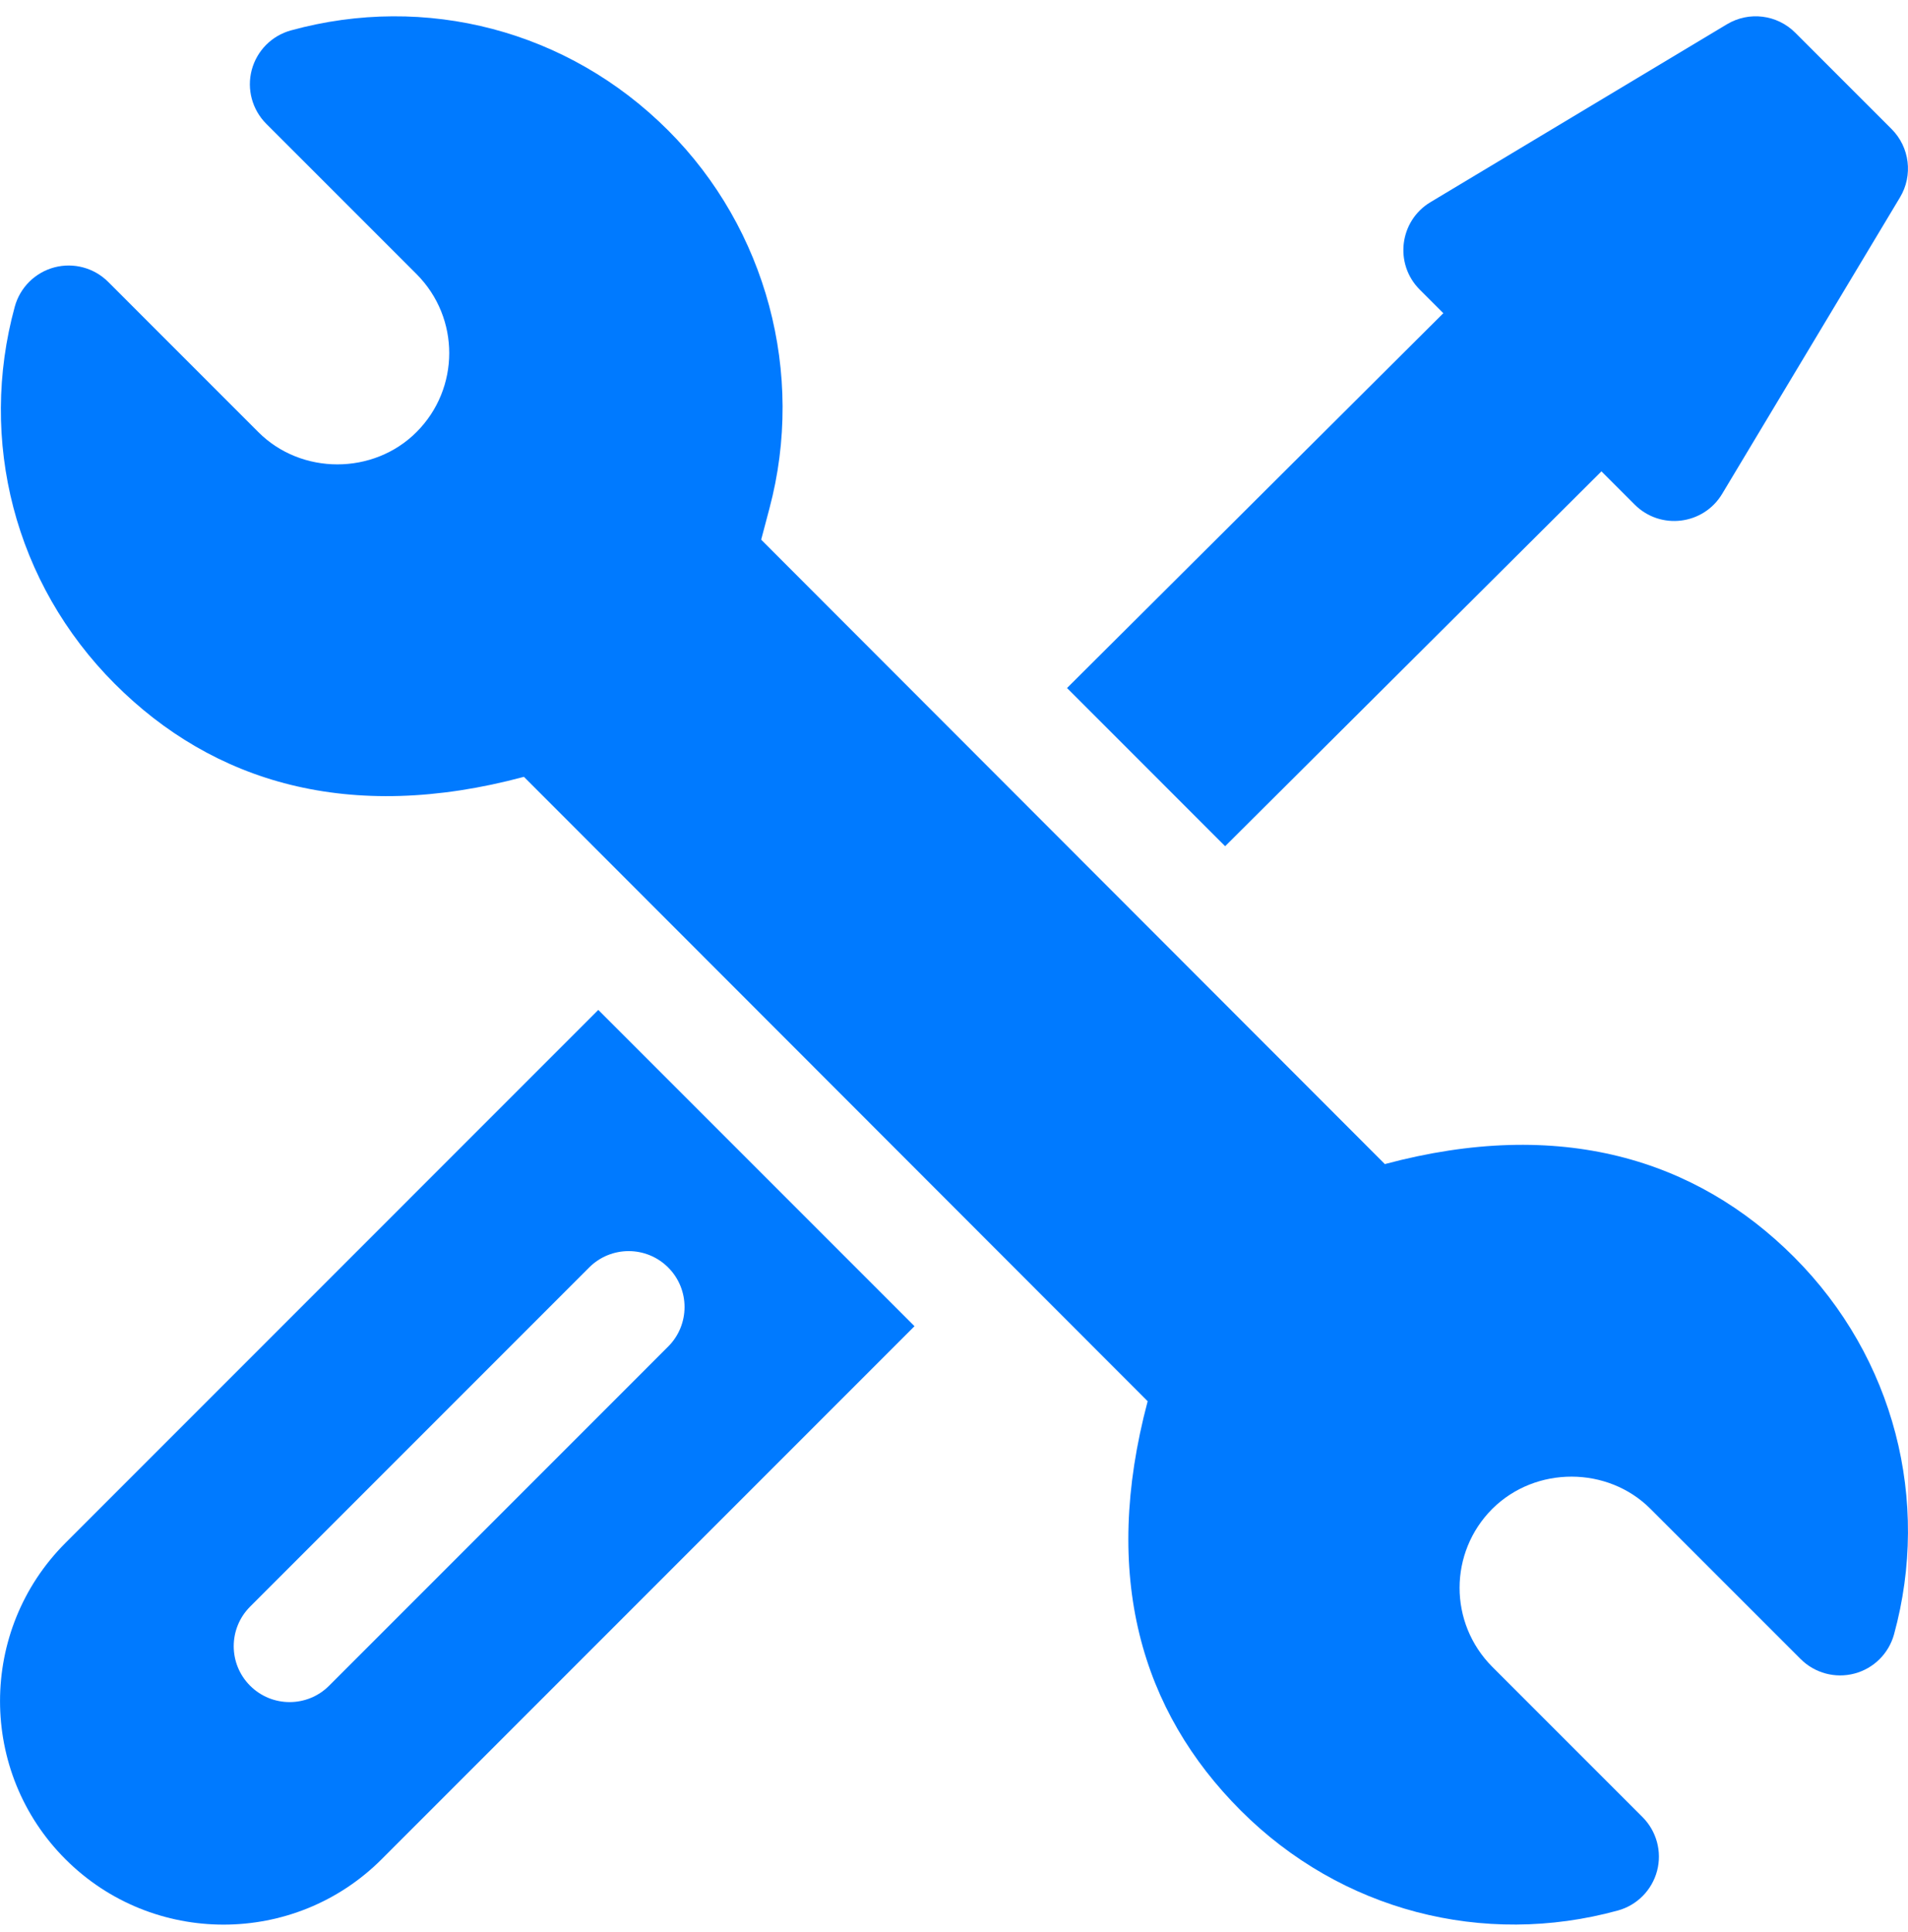<svg width="80" height="81" viewBox="0 0 80 81" fill="none" xmlns="http://www.w3.org/2000/svg">
<g clip-path="url(#clip0_105_2555)">
<path d="M75.223 52.698C71.108 48.579 65.398 46.835 58.065 48.8L31.915 22.624L32.261 21.317C33.767 15.666 32.139 9.592 28.015 5.467C23.816 1.265 17.846 -0.277 12.2 1.274C11.394 1.495 10.768 2.127 10.554 2.935C10.341 3.742 10.575 4.6 11.165 5.191L17.462 11.487C19.302 13.332 19.284 16.288 17.466 18.111C15.662 19.92 12.63 19.917 10.833 18.115L4.536 11.817C3.945 11.226 3.084 10.995 2.277 11.209C1.47 11.424 0.839 12.052 0.619 12.858C-0.909 18.442 0.594 24.449 4.814 28.669C8.927 32.785 14.63 34.536 21.968 32.566L48.12 58.742C46.168 66.074 47.851 71.728 52.022 75.899C56.227 80.107 62.199 81.637 67.833 80.092C68.638 79.871 69.265 79.238 69.479 78.43C69.692 77.623 69.458 76.765 68.868 76.174L62.573 69.879C60.732 68.034 60.75 65.078 62.568 63.255C64.395 61.438 67.42 61.467 69.201 63.253L75.499 69.55C76.09 70.14 76.95 70.372 77.758 70.157C78.565 69.943 79.195 69.315 79.416 68.509C80.944 62.926 79.441 56.917 75.223 52.698Z" fill="#007AFF"/>
<path d="M25.086 42.337L2.744 64.682C-0.913 68.339 -0.913 74.285 2.744 77.941C6.4 81.597 12.346 81.597 16.002 77.941L38.344 55.596L25.086 42.337ZM13.8 70.667C12.885 71.583 11.402 71.583 10.486 70.667C9.571 69.752 9.571 68.269 10.486 67.353L24.702 53.135C25.617 52.219 27.101 52.219 28.016 53.135C28.931 54.05 28.931 55.534 28.016 56.449L13.8 70.667Z" fill="#007AFF"/>
<path d="M79.312 5.41L75.271 1.37C74.511 0.609 73.331 0.464 72.409 1.017L59.979 8.474C58.672 9.258 58.45 11.062 59.528 12.141L60.517 13.13L44.739 28.843L51.369 35.474L67.147 19.76L68.541 21.154C69.619 22.232 71.424 22.01 72.208 20.703L79.665 8.273C80.218 7.351 80.072 6.171 79.312 5.41Z" fill="#007AFF"/>
</g>
<defs>
<clipPath id="clip0_105_2555">
<rect width="80" height="80" fill="white" transform="translate(0 0.683)"/>
</clipPath>
</defs>
</svg>

